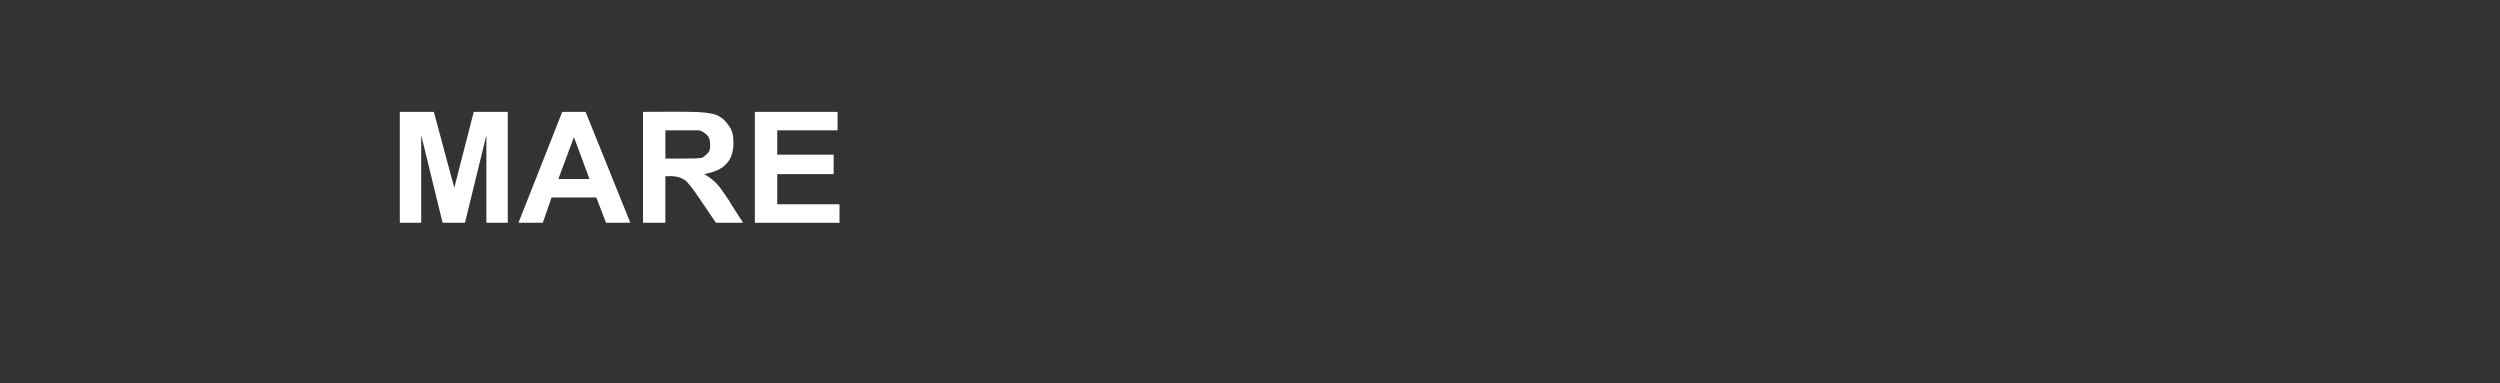<?xml version="1.0" standalone="no"?><!DOCTYPE svg PUBLIC "-//W3C//DTD SVG 1.1//EN" "http://www.w3.org/Graphics/SVG/1.1/DTD/svg11.dtd"><svg xmlns="http://www.w3.org/2000/svg" version="1.1" width="257px" height="39.4px" viewBox="0 0 257 39.4"><rect x="0" y="0" width="257" height="39.4" fill="#333333" stroke="none"/><desc>MARE</desc><defs/><g id="Polygon87710"><path d="m41.1 22.9V11.5h3.5l2.1 7.8l2-7.8h3.5v11.4H50v-9l-2.2 9h-2.3l-2.2-9v9h-2.2zm23.7 0h-2.5l-1-2.6h-4.6l-.9 2.6h-2.5l4.5-11.4h2.4l4.6 11.4zm-4.2-4.5L59 14.1l-1.6 4.3h3.2zm5.5 4.5V11.5s4.82-.03 4.8 0c1.2 0 2.1.1 2.7.3c.5.2 1 .6 1.3 1.1c.4.5.5 1.1.5 1.8c0 .8-.2 1.6-.7 2.1c-.5.6-1.3.9-2.3 1.1c.5.3.9.6 1.2.9c.4.4.8 1 1.4 1.9c-.05-.01 1.4 2.2 1.4 2.2h-2.8l-1.7-2.5c-.6-.9-1-1.4-1.2-1.6c-.2-.3-.5-.4-.7-.5c-.2-.1-.6-.2-1.2-.2c.04.05-.4 0-.4 0v4.8h-2.3zm2.3-6.6s1.68.02 1.7 0c1.1 0 1.8 0 2.1-.1c.2-.1.4-.3.6-.5c.2-.2.2-.5.2-.9c0-.4-.1-.7-.3-.9c-.2-.2-.5-.4-.8-.5h-1.7c-.03.01-1.8 0-1.8 0v2.9zm9.2 6.6V11.5h8.5v1.9h-6.2v2.5h5.8v2h-5.8v3.1h6.4v1.9h-8.7z" stroke="none" fill="#fff"/></g></svg>